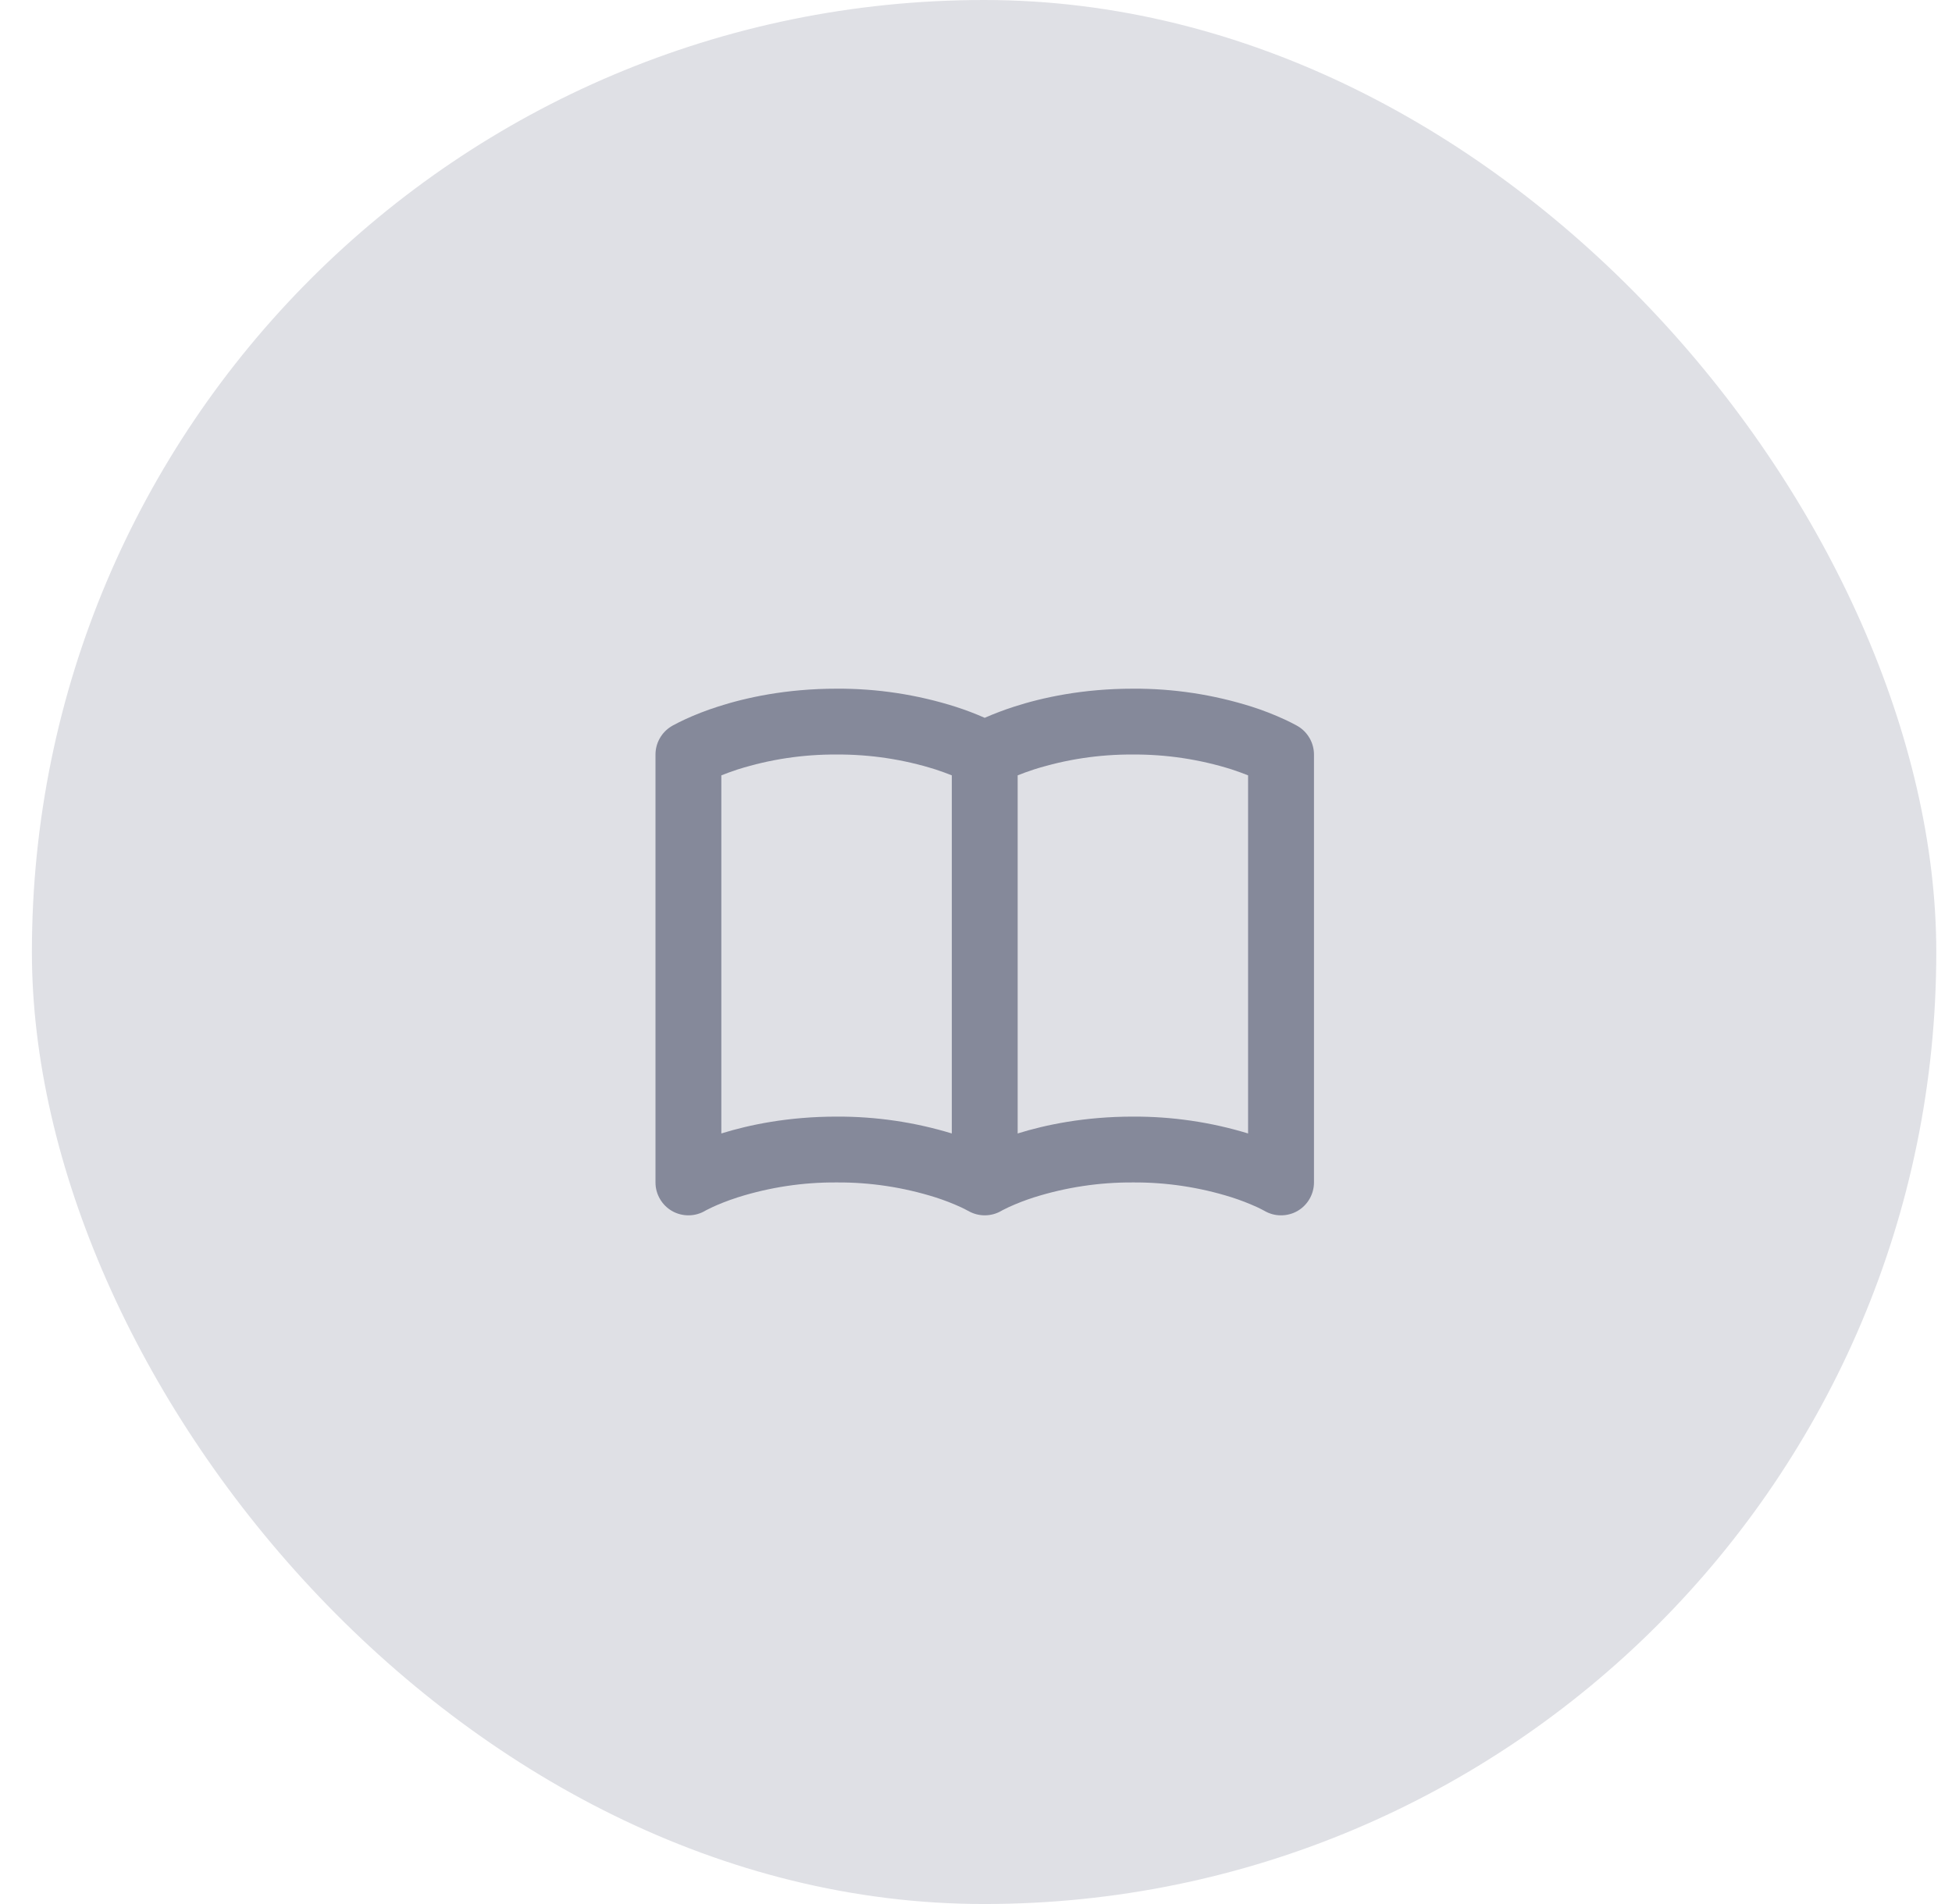 <svg width="41" height="40" viewBox="0 0 41 40" fill="none" xmlns="http://www.w3.org/2000/svg">
<rect x="0.67" width="40" height="40" rx="20" fill="#DFE0E5"/>
<path d="M15.151 16.289C15.248 16.25 15.364 16.207 15.499 16.163C16.169 15.952 16.868 15.847 17.571 15.851C18.274 15.847 18.973 15.952 19.644 16.163C19.779 16.207 19.895 16.25 19.992 16.289V23.812C19.207 23.573 18.391 23.454 17.571 23.458C16.562 23.458 15.739 23.629 15.151 23.812V16.289ZM20.683 15.08C20.483 14.992 20.278 14.914 20.069 14.847C19.261 14.591 18.419 14.463 17.571 14.468C16.516 14.468 15.666 14.655 15.073 14.847C14.838 14.922 14.606 15.012 14.381 15.116C14.298 15.155 14.215 15.196 14.134 15.24L14.117 15.25L14.111 15.254L14.109 15.255C14.107 15.256 13.937 15.357 14.107 15.256C14.004 15.317 13.918 15.405 13.859 15.509C13.799 15.613 13.768 15.731 13.768 15.851V24.841C13.768 24.963 13.8 25.083 13.862 25.188C13.923 25.294 14.011 25.381 14.117 25.442C14.223 25.502 14.343 25.533 14.466 25.532C14.588 25.531 14.707 25.498 14.812 25.436L14.809 25.438L14.811 25.437L14.811 25.436L14.837 25.422C14.863 25.409 14.905 25.388 14.963 25.36C15.08 25.306 15.26 25.23 15.499 25.153C16.169 24.942 16.868 24.836 17.571 24.841C18.274 24.836 18.973 24.942 19.644 25.153C19.826 25.211 20.006 25.28 20.18 25.36C20.232 25.384 20.283 25.41 20.334 25.438M20.334 25.438L20.333 25.437L20.332 25.436C20.549 25.564 20.819 25.564 21.036 25.436L21.061 25.422C21.087 25.409 21.129 25.388 21.187 25.36C21.362 25.28 21.541 25.211 21.723 25.153C22.393 24.942 23.093 24.837 23.795 24.841C24.498 24.836 25.197 24.942 25.868 25.153C26.05 25.211 26.229 25.28 26.404 25.36C26.455 25.384 26.505 25.409 26.555 25.436C26.66 25.498 26.78 25.532 26.902 25.532C27.024 25.533 27.144 25.502 27.25 25.442C27.356 25.381 27.444 25.294 27.505 25.188C27.566 25.083 27.599 24.963 27.599 24.841V15.851C27.599 15.731 27.567 15.613 27.508 15.509C27.448 15.405 27.363 15.317 27.26 15.256L27.258 15.255L27.256 15.254L27.249 15.25L27.232 15.24C27.151 15.196 27.069 15.155 26.985 15.116C26.76 15.012 26.529 14.922 26.294 14.847C25.485 14.591 24.643 14.463 23.795 14.468C22.74 14.468 21.89 14.655 21.297 14.847C21.089 14.914 20.884 14.992 20.683 15.08M26.215 16.289V23.812C25.431 23.573 24.615 23.454 23.795 23.458C22.785 23.458 21.963 23.629 21.375 23.812V16.289C21.471 16.25 21.588 16.207 21.723 16.163C22.393 15.952 23.092 15.847 23.795 15.851C24.498 15.847 25.197 15.952 25.868 16.163C26.002 16.207 26.119 16.25 26.215 16.289Z" fill="#2C3250" fill-opacity="0.5"/>
</svg>
